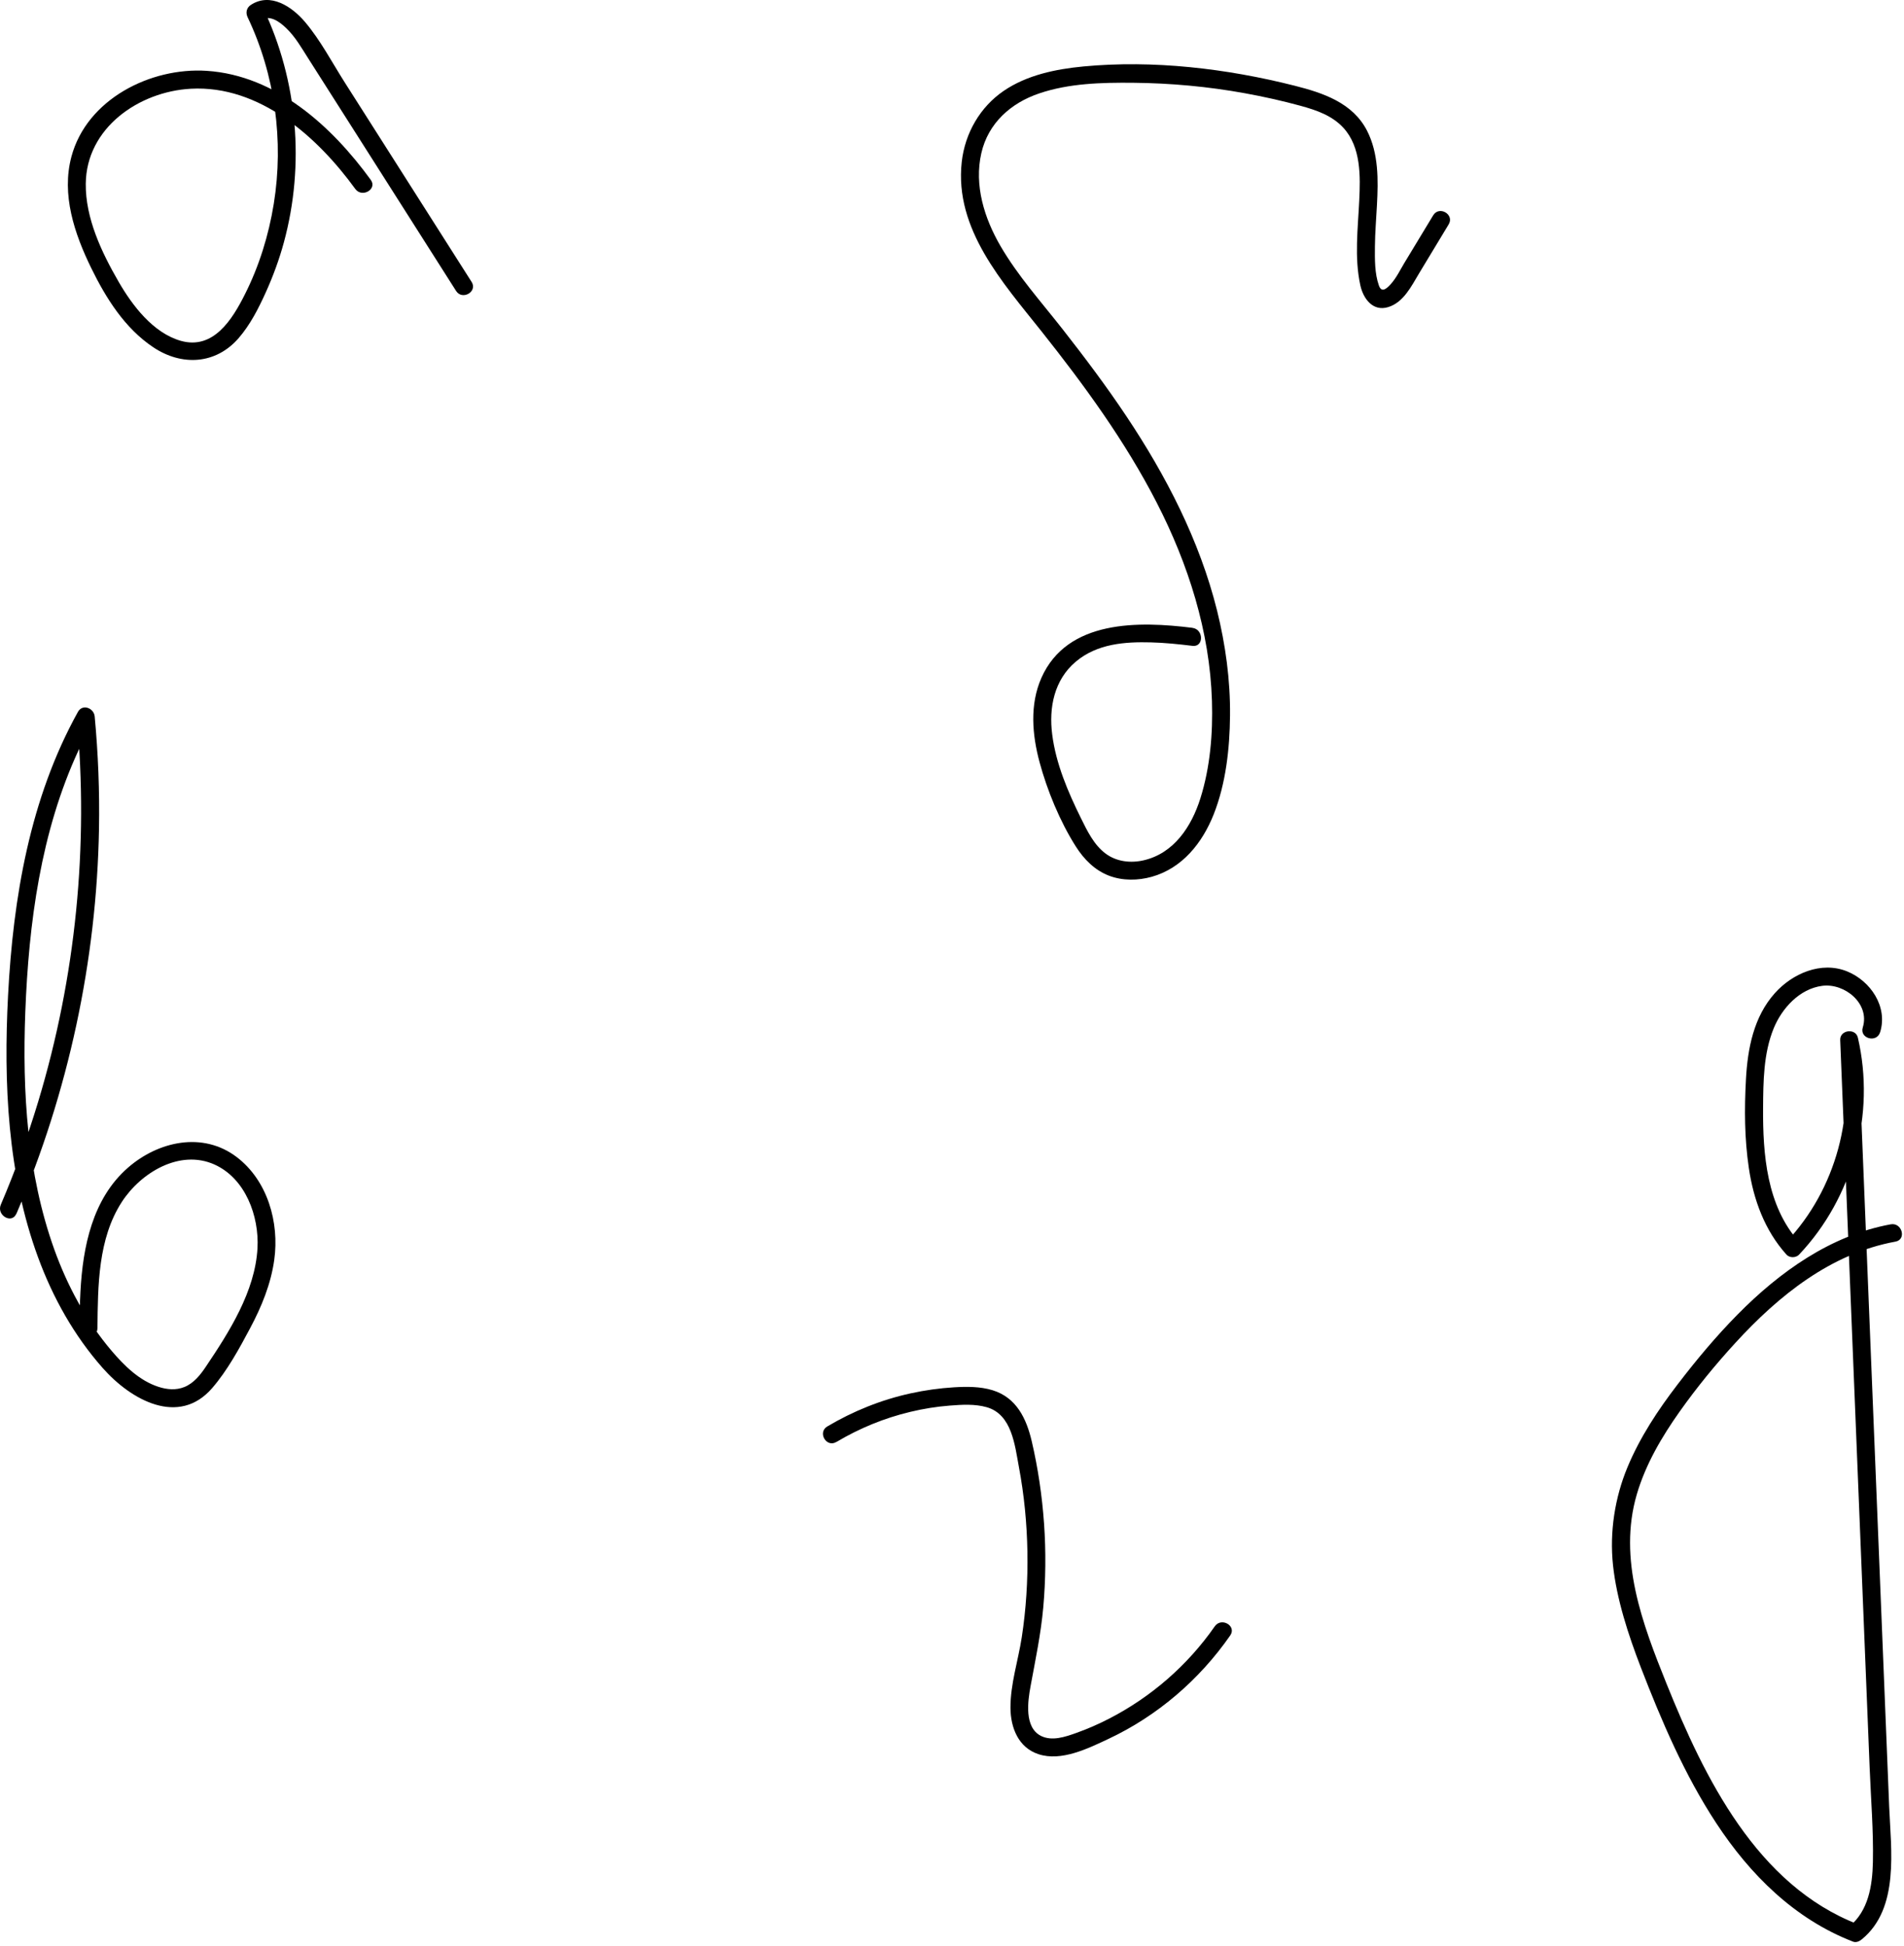 <svg width="318" height="325" viewBox="0 0 318 325" fill="none" xmlns="http://www.w3.org/2000/svg">
<path d="M61.925 30.041C55.435 21.101 46.105 12.591 34.535 11.831C25.145 11.211 14.505 16.571 11.935 26.141C10.225 32.501 12.435 39.021 15.215 44.721C17.685 49.781 20.825 54.811 25.605 58.001C30.385 61.191 36.055 60.851 39.855 56.471C41.785 54.241 43.165 51.531 44.375 48.861C45.585 46.191 46.645 43.321 47.425 40.431C50.925 27.491 49.725 13.461 43.955 1.361L43.415 3.411C44.985 2.381 46.615 3.561 47.795 4.691C49.335 6.161 50.365 8.011 51.505 9.791C54.235 14.081 56.955 18.371 59.685 22.651C65.185 31.301 70.675 39.941 76.175 48.591C77.205 50.211 79.805 48.711 78.765 47.081C74.075 39.701 69.375 32.321 64.685 24.941C62.315 21.211 59.945 17.491 57.575 13.761C55.445 10.411 53.515 6.711 50.945 3.671C48.775 1.111 45.165 -1.319 41.895 0.821C41.175 1.291 40.995 2.111 41.355 2.871C45.935 12.481 47.425 23.541 45.725 34.041C44.875 39.291 43.285 44.441 40.885 49.191C38.795 53.351 35.635 58.461 30.195 56.921C25.555 55.601 22.075 50.991 19.785 47.011C16.965 42.131 14.265 36.441 14.325 30.691C14.415 21.361 23.185 15.301 31.865 14.821C43.355 14.191 53.025 22.861 59.335 31.551C60.455 33.101 63.065 31.601 61.925 30.041Z" fill="black"/>
<path d="M2.735 202.721C11.415 182.401 16.145 160.481 16.535 138.381C16.645 132.131 16.395 125.871 15.815 119.651C15.685 118.261 13.795 117.491 13.015 118.891C4.995 133.351 2.195 149.921 1.345 166.251C0.585 180.881 1.255 196.101 6.355 209.981C8.835 216.731 12.375 223.061 17.145 228.461C21.915 233.861 29.875 238.261 35.445 231.811C37.975 228.881 39.965 225.221 41.775 221.821C43.685 218.241 45.245 214.431 45.805 210.401C46.675 204.161 44.695 197.161 39.525 193.231C33.865 188.931 26.435 190.601 21.385 195.001C15.445 200.171 13.835 208.201 13.435 215.721C13.325 217.751 13.305 219.781 13.275 221.811C13.245 223.841 16.255 223.741 16.275 221.811C16.355 214.741 16.355 206.881 20.355 200.721C23.515 195.851 30.005 191.881 35.815 194.481C41.005 196.811 43.295 203.111 43.005 208.461C42.605 215.681 38.285 222.441 34.365 228.271C33.455 229.631 32.355 231.011 30.795 231.641C29.395 232.211 27.875 232.071 26.465 231.611C23.275 230.581 20.755 228.081 18.635 225.591C14.405 220.611 11.255 214.761 9.055 208.631C4.535 196.001 3.715 182.331 4.225 169.031C4.795 154.161 6.805 138.911 13.125 125.281C13.895 123.621 14.725 121.991 15.615 120.391L12.815 119.631C14.835 141.241 12.665 163.151 6.395 183.931C4.625 189.791 2.545 195.561 0.135 201.191C-0.615 202.951 1.965 204.481 2.725 202.701L2.735 202.721Z" fill="black"/>
<path d="M139.695 240.822C143.545 238.532 147.675 236.832 152.035 235.792C154.205 235.272 156.415 234.912 158.645 234.742C160.675 234.582 162.815 234.452 164.795 235.012C169.005 236.212 169.495 241.352 170.175 245.002C171.055 249.682 171.515 254.432 171.595 259.192C171.675 263.952 171.375 268.722 170.655 273.422C170.055 277.322 168.745 281.252 168.765 285.232C168.785 288.512 170.075 291.862 173.445 292.962C177.275 294.222 181.735 292.002 185.145 290.402C193.315 286.562 200.335 280.522 205.475 273.122C206.575 271.532 203.985 270.032 202.885 271.612C198.375 278.102 192.265 283.412 185.235 287.032C183.465 287.942 181.645 288.742 179.765 289.412C177.885 290.082 175.695 290.832 173.845 289.902C171.045 288.472 171.655 284.142 172.115 281.642C172.925 277.232 173.845 272.902 174.245 268.422C174.645 263.942 174.705 259.112 174.375 254.462C174.045 249.812 173.375 245.242 172.325 240.732C171.435 236.912 169.775 233.402 165.755 232.172C163.675 231.542 161.435 231.562 159.295 231.692C156.875 231.842 154.455 232.182 152.085 232.702C147.185 233.772 142.475 235.672 138.165 238.232C136.505 239.222 138.015 241.812 139.675 240.822H139.695Z" fill="black"/>
<path d="M199.155 104.852C190.235 103.742 178.265 103.452 173.935 113.202C171.955 117.672 172.385 122.712 173.635 127.332C174.885 131.952 177.005 137.162 179.675 141.362C181.035 143.502 182.825 145.332 185.235 146.252C187.495 147.112 190.045 147.072 192.355 146.432C197.455 145.002 200.805 140.782 202.695 136.032C204.745 130.862 205.385 125.022 205.435 119.502C205.495 113.602 204.685 107.682 203.265 101.952C200.355 90.272 194.755 79.442 188.105 69.481C184.775 64.492 181.175 59.702 177.475 54.981C173.775 50.261 170.015 46.092 167.105 41.102C164.405 36.462 162.665 30.942 163.905 25.552C165.055 20.561 168.825 17.201 173.565 15.601C178.575 13.902 183.985 13.781 189.225 13.822C195.495 13.882 201.755 14.451 207.915 15.572C211.045 16.142 214.155 16.831 217.225 17.672C219.845 18.392 222.485 19.291 224.375 21.352C227.325 24.572 227.215 29.422 227.015 33.502C226.795 38.191 226.185 42.981 227.195 47.632C227.675 49.852 229.265 52.072 231.845 51.291C234.425 50.511 235.745 47.752 237.025 45.632C238.665 42.911 240.315 40.191 241.955 37.471C242.955 35.812 240.365 34.301 239.365 35.962C237.765 38.611 236.165 41.261 234.555 43.911C233.855 45.072 233.225 46.392 232.315 47.411C231.635 48.172 230.755 49.002 230.295 47.672C229.585 45.661 229.615 43.282 229.635 41.181C229.655 38.852 229.855 36.532 229.975 34.212C230.195 30.061 230.265 25.642 228.325 21.841C225.925 17.162 220.995 15.521 216.215 14.312C204.865 11.441 192.635 9.992 180.935 11.101C176.325 11.541 171.505 12.531 167.615 15.191C163.725 17.852 161.165 22.201 160.625 27.061C159.385 38.282 167.485 47.191 173.945 55.331C181.095 64.332 187.925 73.692 193.195 83.951C198.465 94.212 202.055 105.472 202.415 117.032C202.585 122.492 202.125 128.132 200.475 133.362C199.005 138.022 196.075 142.502 191.035 143.672C188.865 144.182 186.495 143.922 184.665 142.562C182.695 141.102 181.575 138.742 180.515 136.602C178.355 132.222 176.355 127.542 175.735 122.662C175.155 118.172 176.065 113.552 179.665 110.512C183.265 107.472 187.925 107.172 192.225 107.282C194.545 107.342 196.855 107.582 199.165 107.862C201.075 108.102 201.055 105.102 199.165 104.862L199.155 104.852Z" fill="black"/>
<path d="M314.015 172.382C315.325 168.112 312.405 163.812 308.485 162.222C304.165 160.482 299.355 162.582 296.415 165.882C292.895 169.822 291.885 175.102 291.605 180.222C291.325 185.342 291.365 190.172 292.085 195.062C292.865 200.372 294.735 205.482 298.365 209.522C298.895 210.112 299.955 210.092 300.485 209.522C309.515 199.972 313.265 186.092 310.295 173.292C309.915 171.652 307.275 171.992 307.345 173.692C308.165 193.952 308.985 214.222 309.805 234.482C310.625 254.742 311.445 275.011 312.265 295.271C312.475 300.492 312.915 305.772 312.805 311.002C312.715 314.942 312.065 319.132 308.845 321.762L310.305 321.372C293.435 314.852 284.675 296.922 278.335 281.182C274.315 271.192 270.205 260.382 273.375 249.562C274.845 244.552 277.525 239.992 280.525 235.752C283.365 231.742 286.505 227.902 289.825 224.282C297.055 216.382 305.785 209.332 316.575 207.361C318.475 207.012 317.665 204.122 315.775 204.472C305.745 206.312 297.215 212.422 290.185 219.552C286.595 223.192 283.315 227.122 280.215 231.172C276.915 235.472 273.905 240.022 271.815 245.042C269.725 250.062 268.795 255.832 269.405 261.452C270.015 267.072 271.925 272.962 274.045 278.462C277.515 287.442 281.345 296.412 286.645 304.482C292.305 313.102 299.745 320.501 309.495 324.271C310.015 324.471 310.565 324.202 310.955 323.882C317.275 318.722 315.815 308.912 315.525 301.752C315.105 291.372 314.685 280.992 314.265 270.612C313.425 249.932 312.585 229.252 311.755 208.582C311.285 196.951 310.815 185.332 310.345 173.702L307.395 174.102C310.125 185.842 306.635 198.652 298.355 207.412H300.475C295.075 201.402 294.415 192.792 294.465 185.082C294.495 180.632 294.525 175.932 296.235 171.742C297.615 168.372 300.565 165.132 304.345 164.642C308.125 164.152 312.335 167.642 311.115 171.592C310.545 173.442 313.445 174.232 314.005 172.392L314.015 172.382Z" fill="black"/>
</svg>
